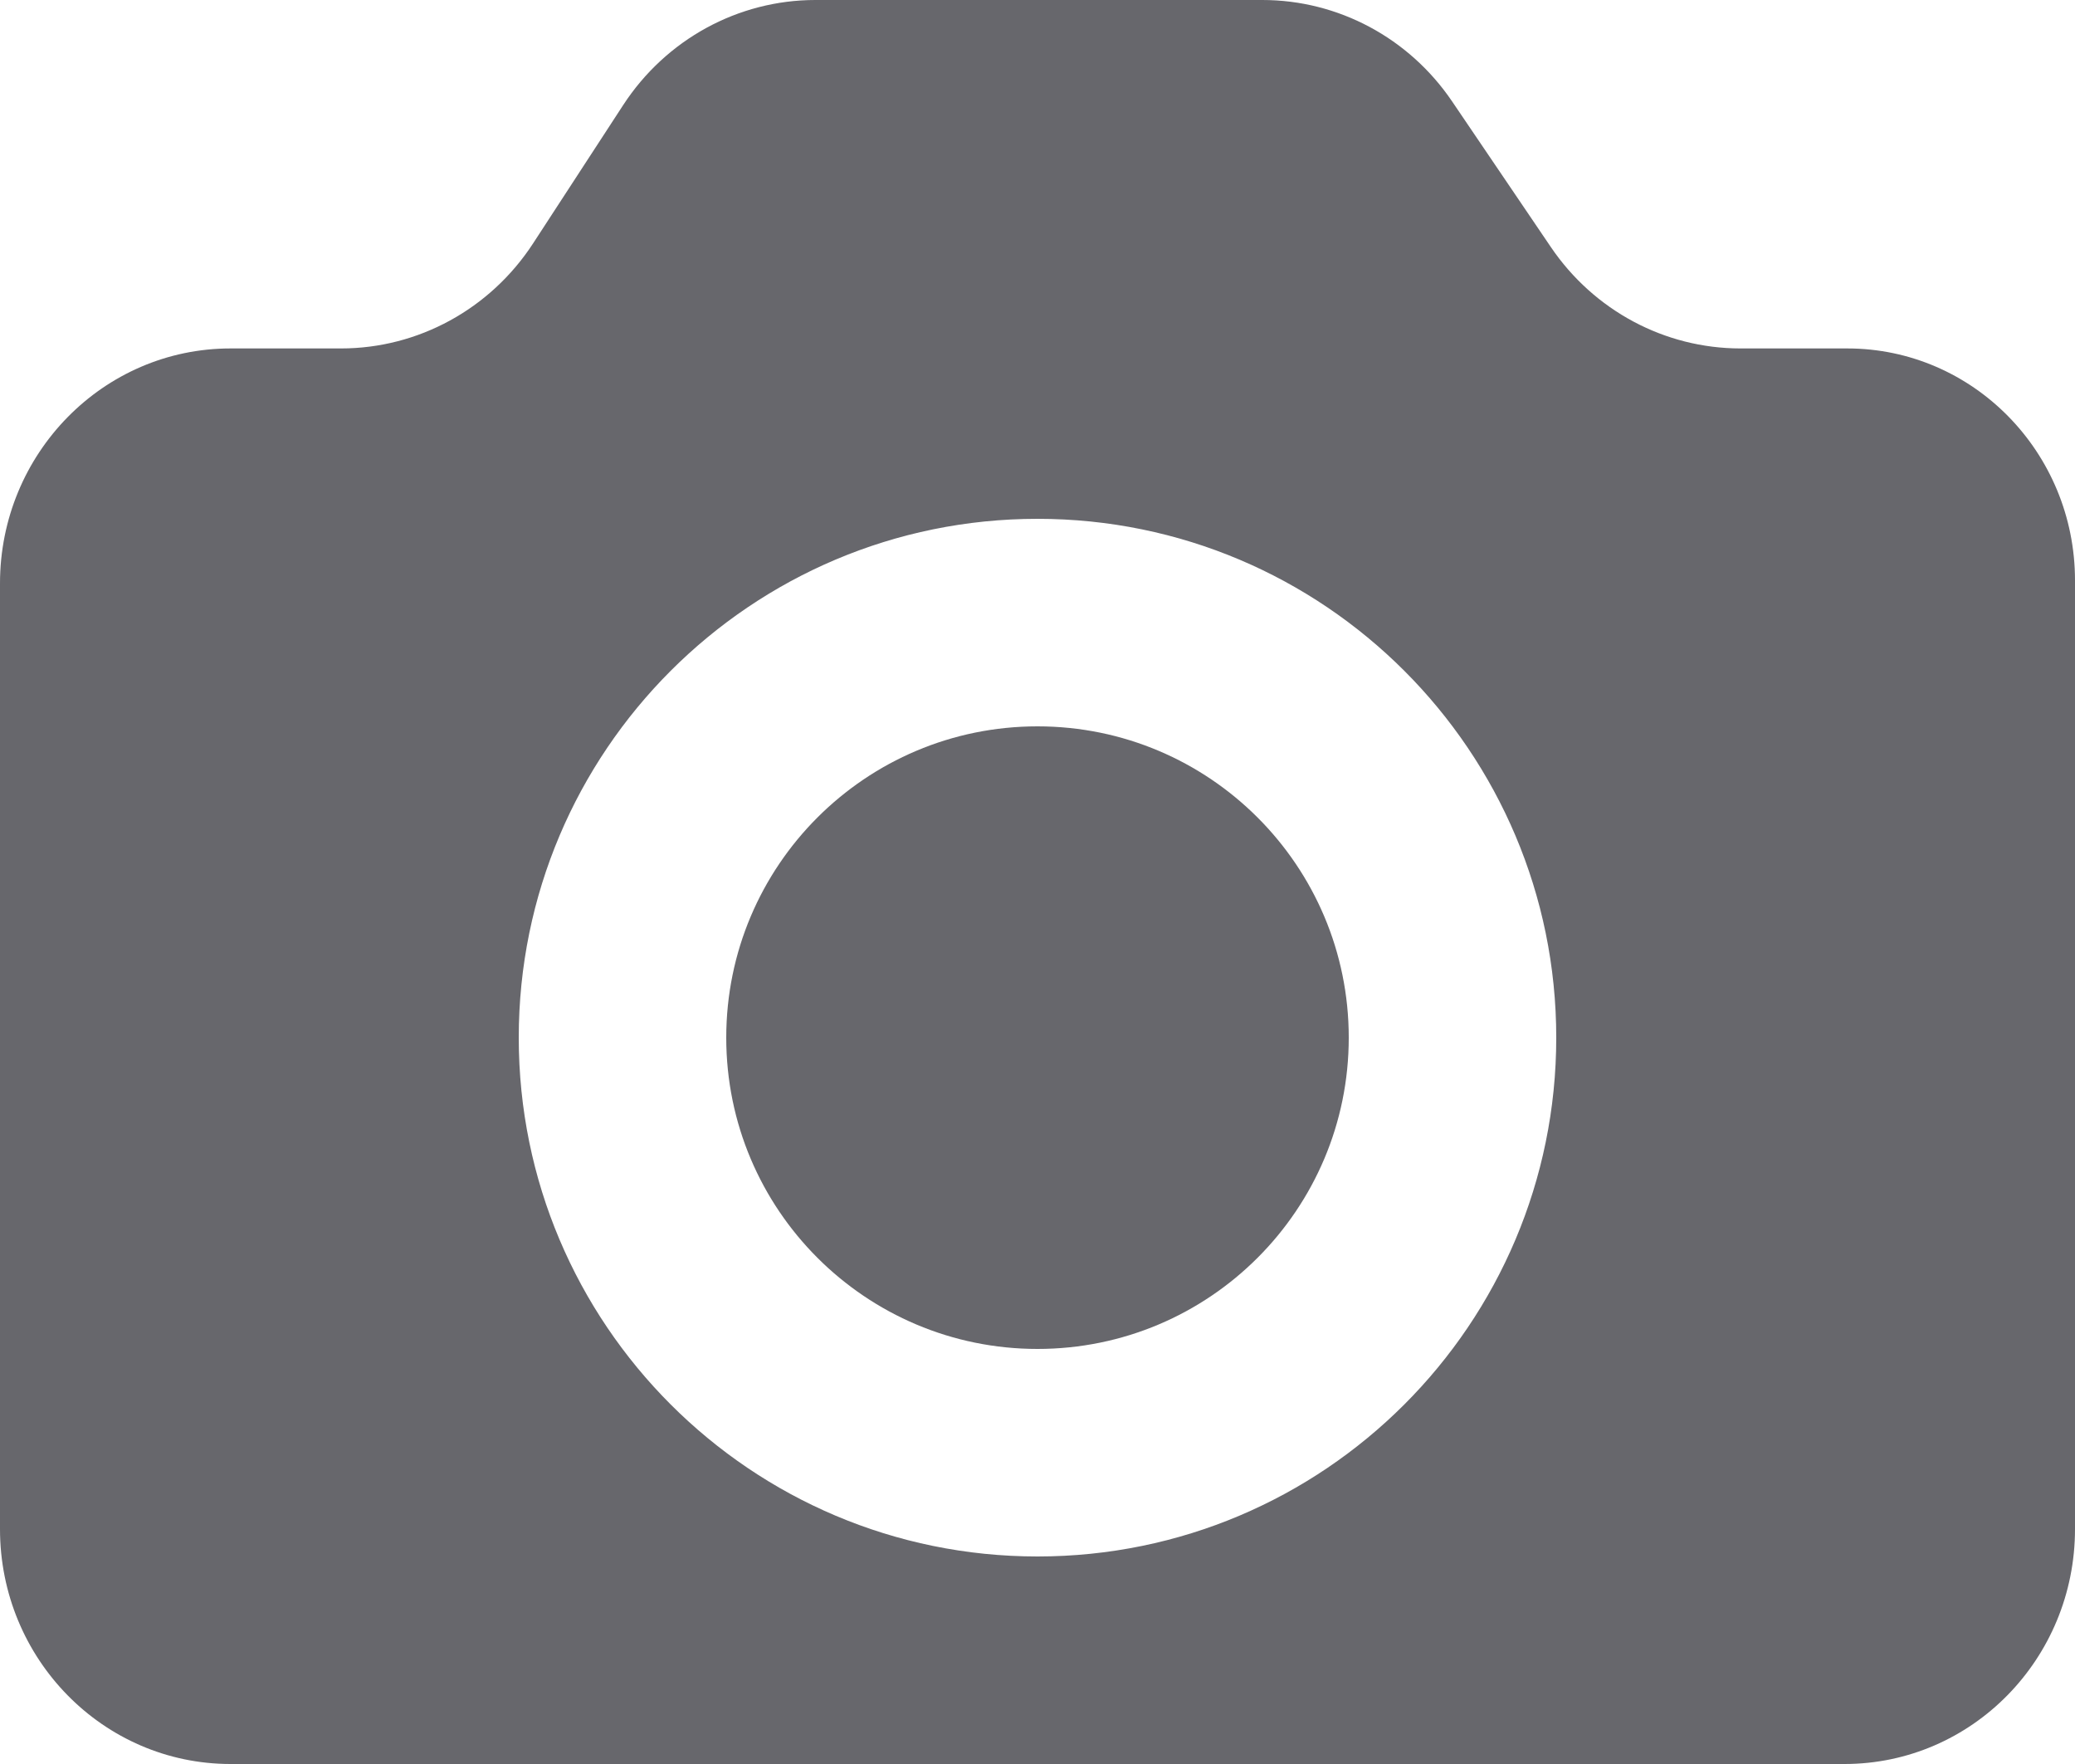 <svg width="20" height="17" viewBox="0 0 20 17" fill="none" xmlns="http://www.w3.org/2000/svg">
<path fill-rule="evenodd" clip-rule="evenodd" d="M13.996 0.977C13.581 0.365 12.898 0 12.167 0H7.859C7.114 0 6.419 0.38 6.007 1.012L5.138 2.346C4.726 2.978 4.031 3.358 3.287 3.358H2.222C0.995 3.358 0 4.372 0 5.622V14.736C0 15.987 0.995 17 2.222 17H17.778C19.005 17 20 15.987 20 14.736V5.594C20 4.359 19.017 3.358 17.805 3.358H16.776C16.046 3.358 15.363 2.993 14.948 2.381L13.996 0.977ZM10 15C12.761 15 15 12.761 15 10C15 7.239 12.761 5 10 5C7.239 5 5 7.239 5 10C5 12.761 7.239 15 10 15Z" fill="#67676C"/>
<path d="M13 10C13 11.657 11.657 13 10 13C8.343 13 7 11.657 7 10C7 8.343 8.343 7 10 7C11.657 7 13 8.343 13 10Z" fill="#67676C"/>
</svg>
